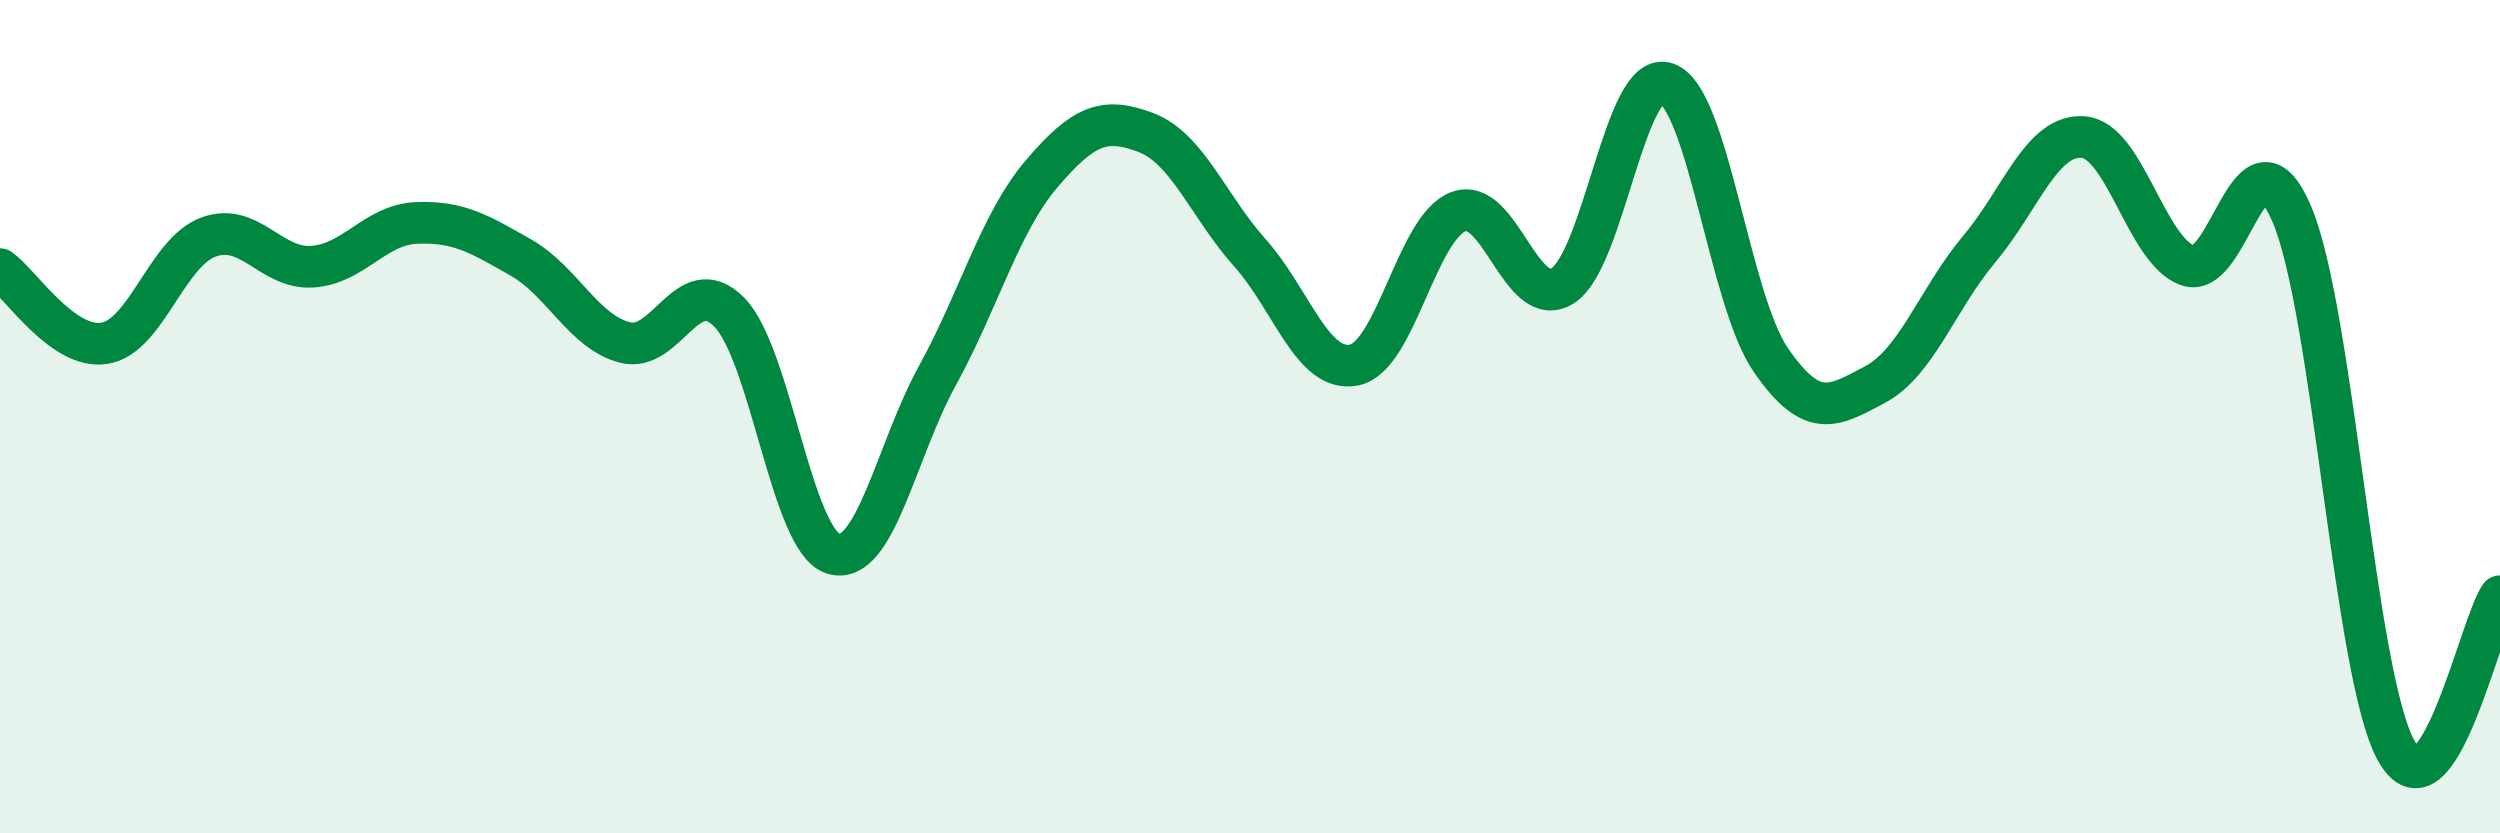 
    <svg width="60" height="20" viewBox="0 0 60 20" xmlns="http://www.w3.org/2000/svg">
      <path
        d="M 0,6.46 C 0.5,6.82 1.5,8.39 2.5,8.24 C 3.5,8.09 4,6.06 5,5.69 C 6,5.32 6.5,6.47 7.5,6.4 C 8.5,6.33 9,5.39 10,5.35 C 11,5.31 11.5,5.61 12.5,6.18 C 13.5,6.75 14,7.96 15,8.22 C 16,8.48 16.5,6.48 17.5,7.49 C 18.5,8.5 19,12.99 20,13.29 C 21,13.59 21.5,10.83 22.5,9.01 C 23.5,7.19 24,5.34 25,4.17 C 26,3 26.5,2.8 27.5,3.18 C 28.5,3.56 29,4.95 30,6.07 C 31,7.19 31.5,8.96 32.5,8.76 C 33.5,8.56 34,5.46 35,5.08 C 36,4.7 36.5,7.48 37.5,6.86 C 38.5,6.24 39,1.64 40,2 C 41,2.36 41.5,7.19 42.5,8.64 C 43.5,10.09 44,9.76 45,9.23 C 46,8.7 46.5,7.17 47.5,5.98 C 48.5,4.79 49,3.21 50,3.29 C 51,3.37 51.5,6 52.5,6.37 C 53.5,6.74 54,2.8 55,5.13 C 56,7.46 56.5,16.16 57.5,18 C 58.5,19.84 59.5,15.05 60,14.31L60 20L0 20Z"
        fill="#008740"
        opacity="0.1"
        stroke-linecap="round"
        stroke-linejoin="round"
      />
      <path
        d="M 0,6.46 C 0.5,6.82 1.5,8.39 2.5,8.24 C 3.5,8.09 4,6.06 5,5.69 C 6,5.32 6.5,6.47 7.5,6.4 C 8.5,6.33 9,5.39 10,5.35 C 11,5.31 11.5,5.61 12.5,6.18 C 13.5,6.75 14,7.96 15,8.22 C 16,8.48 16.5,6.48 17.5,7.49 C 18.5,8.5 19,12.99 20,13.29 C 21,13.59 21.5,10.83 22.5,9.01 C 23.5,7.19 24,5.34 25,4.17 C 26,3 26.5,2.8 27.5,3.18 C 28.5,3.56 29,4.95 30,6.07 C 31,7.19 31.5,8.96 32.5,8.76 C 33.5,8.56 34,5.46 35,5.08 C 36,4.7 36.5,7.48 37.5,6.86 C 38.5,6.24 39,1.64 40,2 C 41,2.36 41.5,7.19 42.5,8.64 C 43.5,10.09 44,9.76 45,9.23 C 46,8.7 46.5,7.17 47.5,5.98 C 48.5,4.79 49,3.21 50,3.29 C 51,3.37 51.5,6 52.5,6.37 C 53.5,6.74 54,2.8 55,5.13 C 56,7.46 56.5,16.16 57.5,18 C 58.5,19.84 59.5,15.05 60,14.31"
        stroke="#008740"
        stroke-width="1"
        fill="none"
        stroke-linecap="round"
        stroke-linejoin="round"
      />
    </svg>
  
